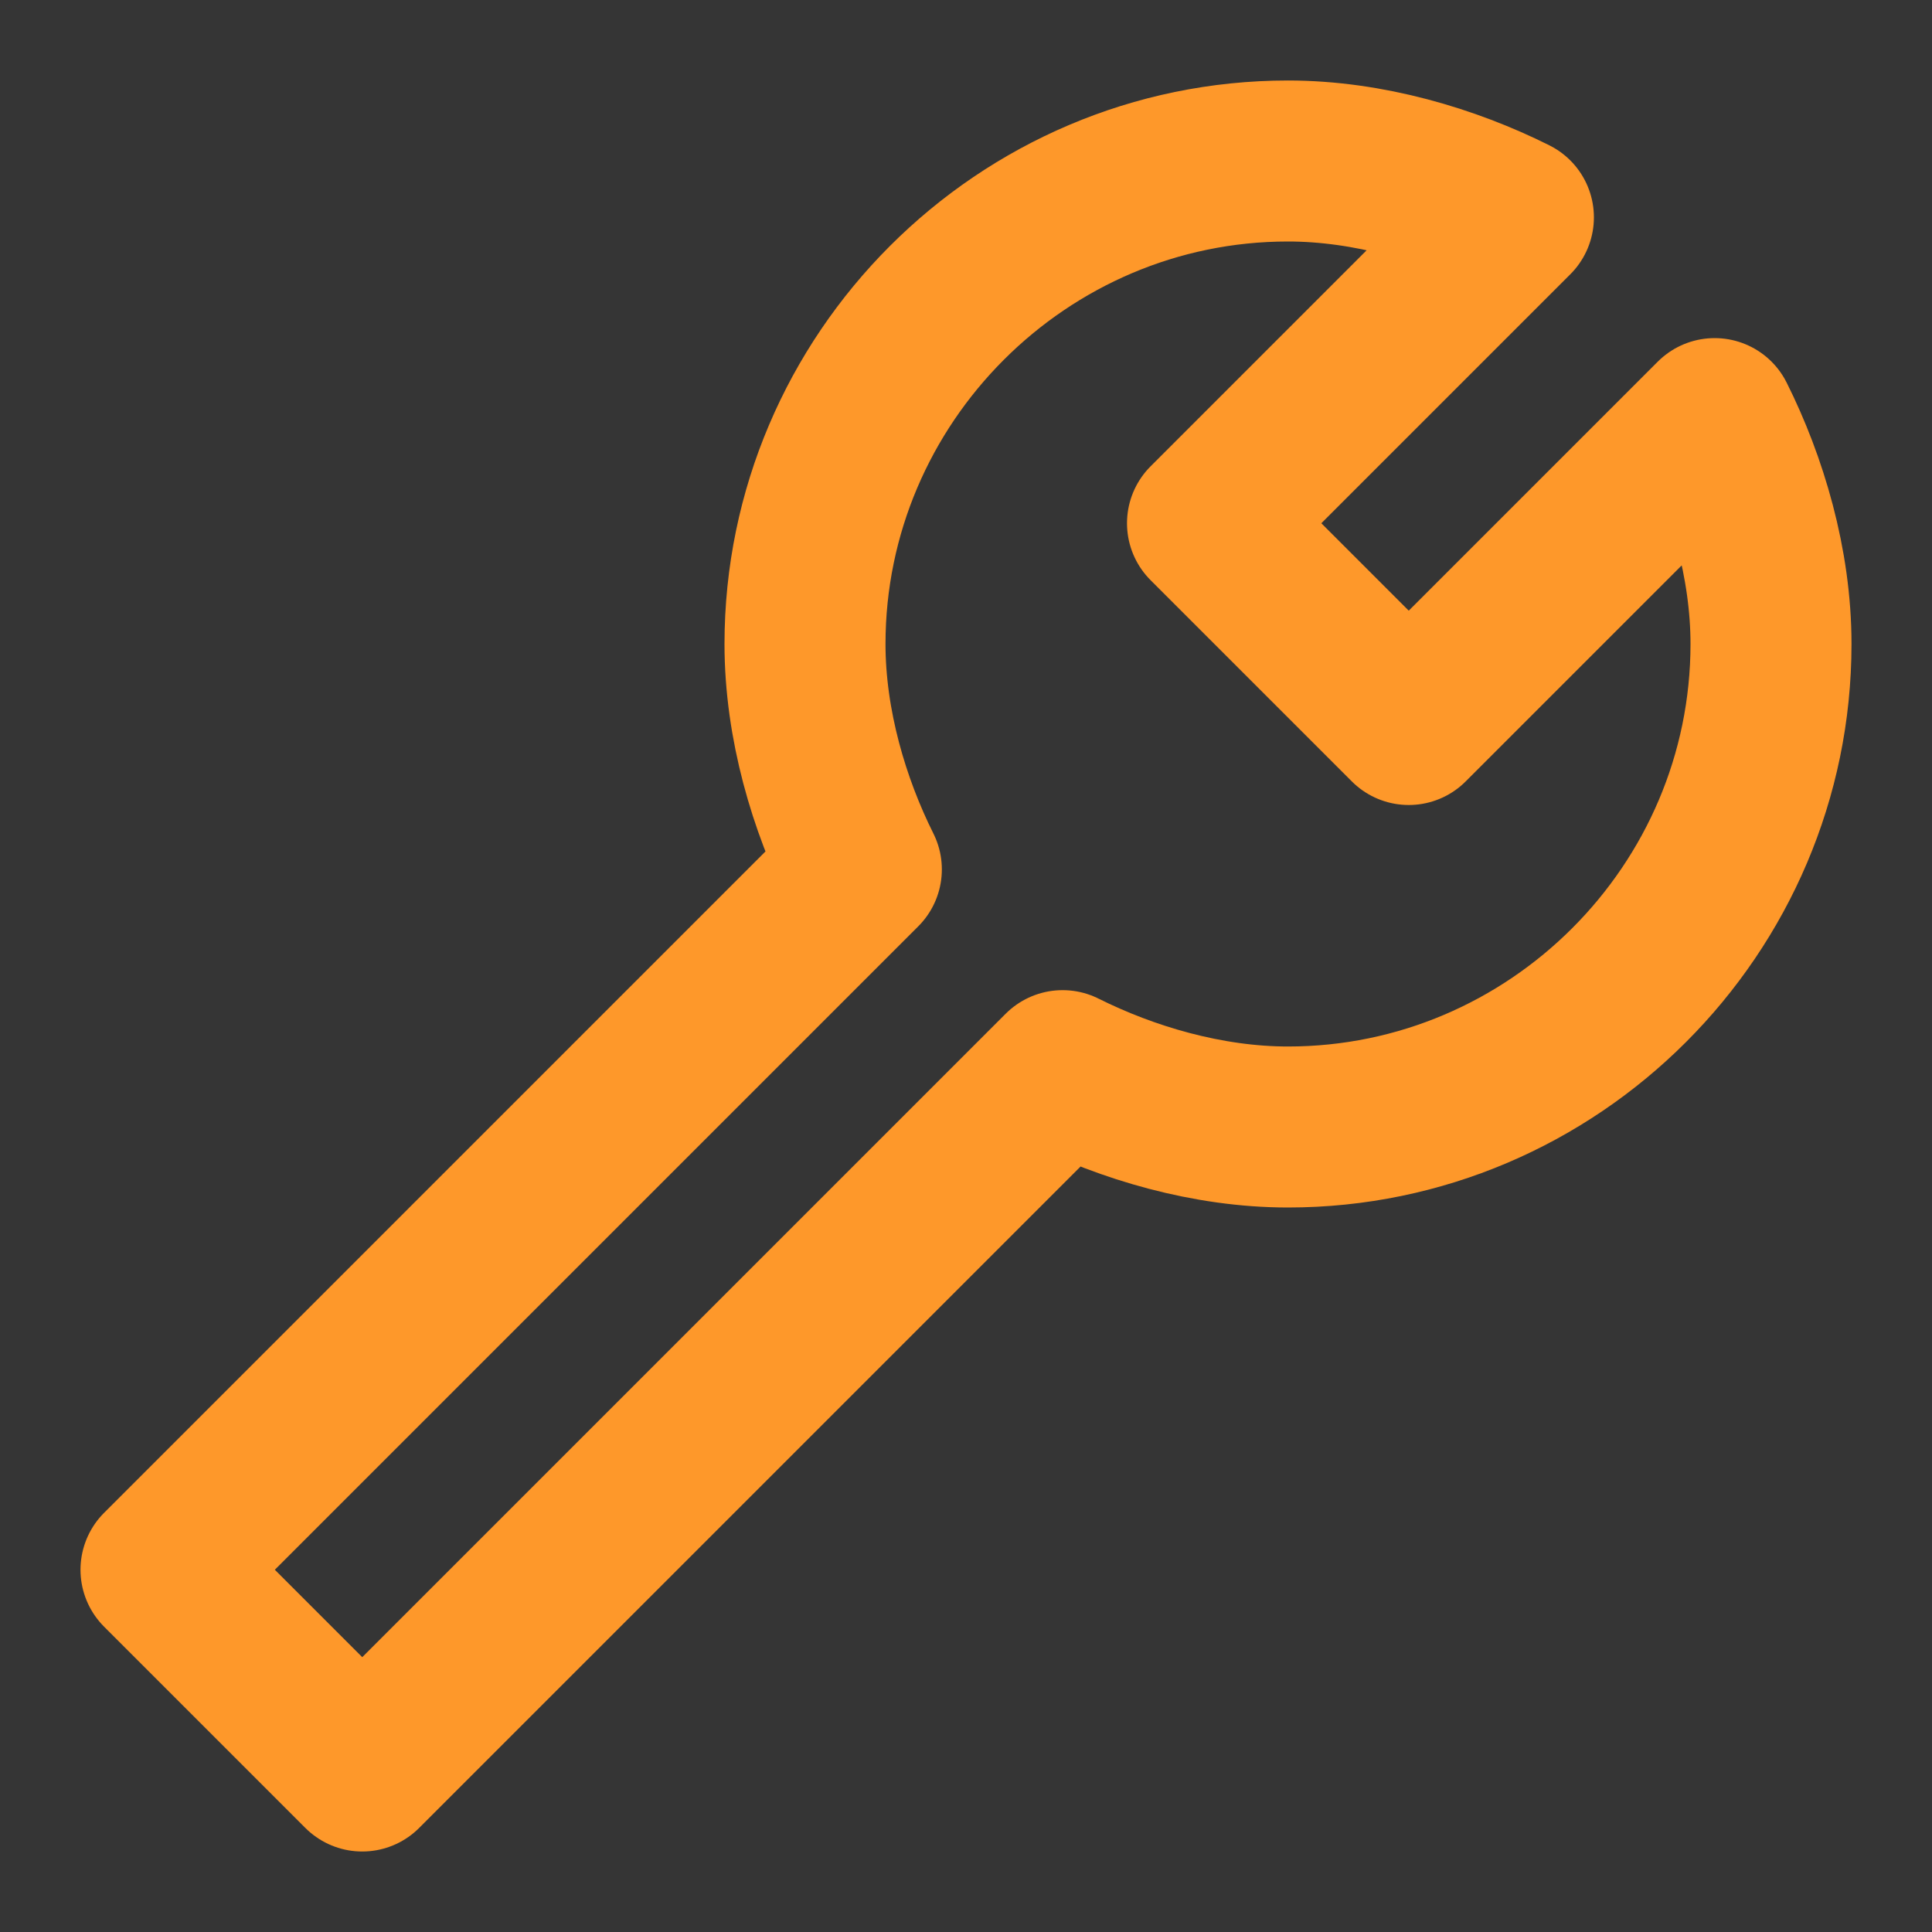 <?xml version="1.0" encoding="UTF-8"?> <!-- Generator: Adobe Illustrator 24.2.1, SVG Export Plug-In . SVG Version: 6.00 Build 0) --> <svg xmlns="http://www.w3.org/2000/svg" xmlns:xlink="http://www.w3.org/1999/xlink" id="Слой_1" x="0px" y="0px" viewBox="0 0 24 24" style="enable-background:new 0 0 24 24;" xml:space="preserve"><rect x="0" y="0" width="24" height="24" fill="#333333" stroke="none"/> <style type="text/css"> .st0{fill:#FFFFFF;fill-opacity:1.000000e-02;} .st1{fill:none;stroke:#FE982A;stroke-width:2;stroke-linecap:round;stroke-linejoin:round;stroke-miterlimit:2;} </style> <rect class="st0" width="24" height="24"></rect> <path class="st1" d="M22,8c0,3.3-2.7,6-6,6c-1,0-2-0.3-2.8-0.7L4.5,22L2,19.5l8.7-8.7C10.3,10,10,9,10,8c0-3.3,2.7-6,6-6 c1,0,2,0.3,2.8,0.7L15,6.5L17.5,9l3.8-3.8C21.7,6,22,7,22,8z"></path> </svg> 
